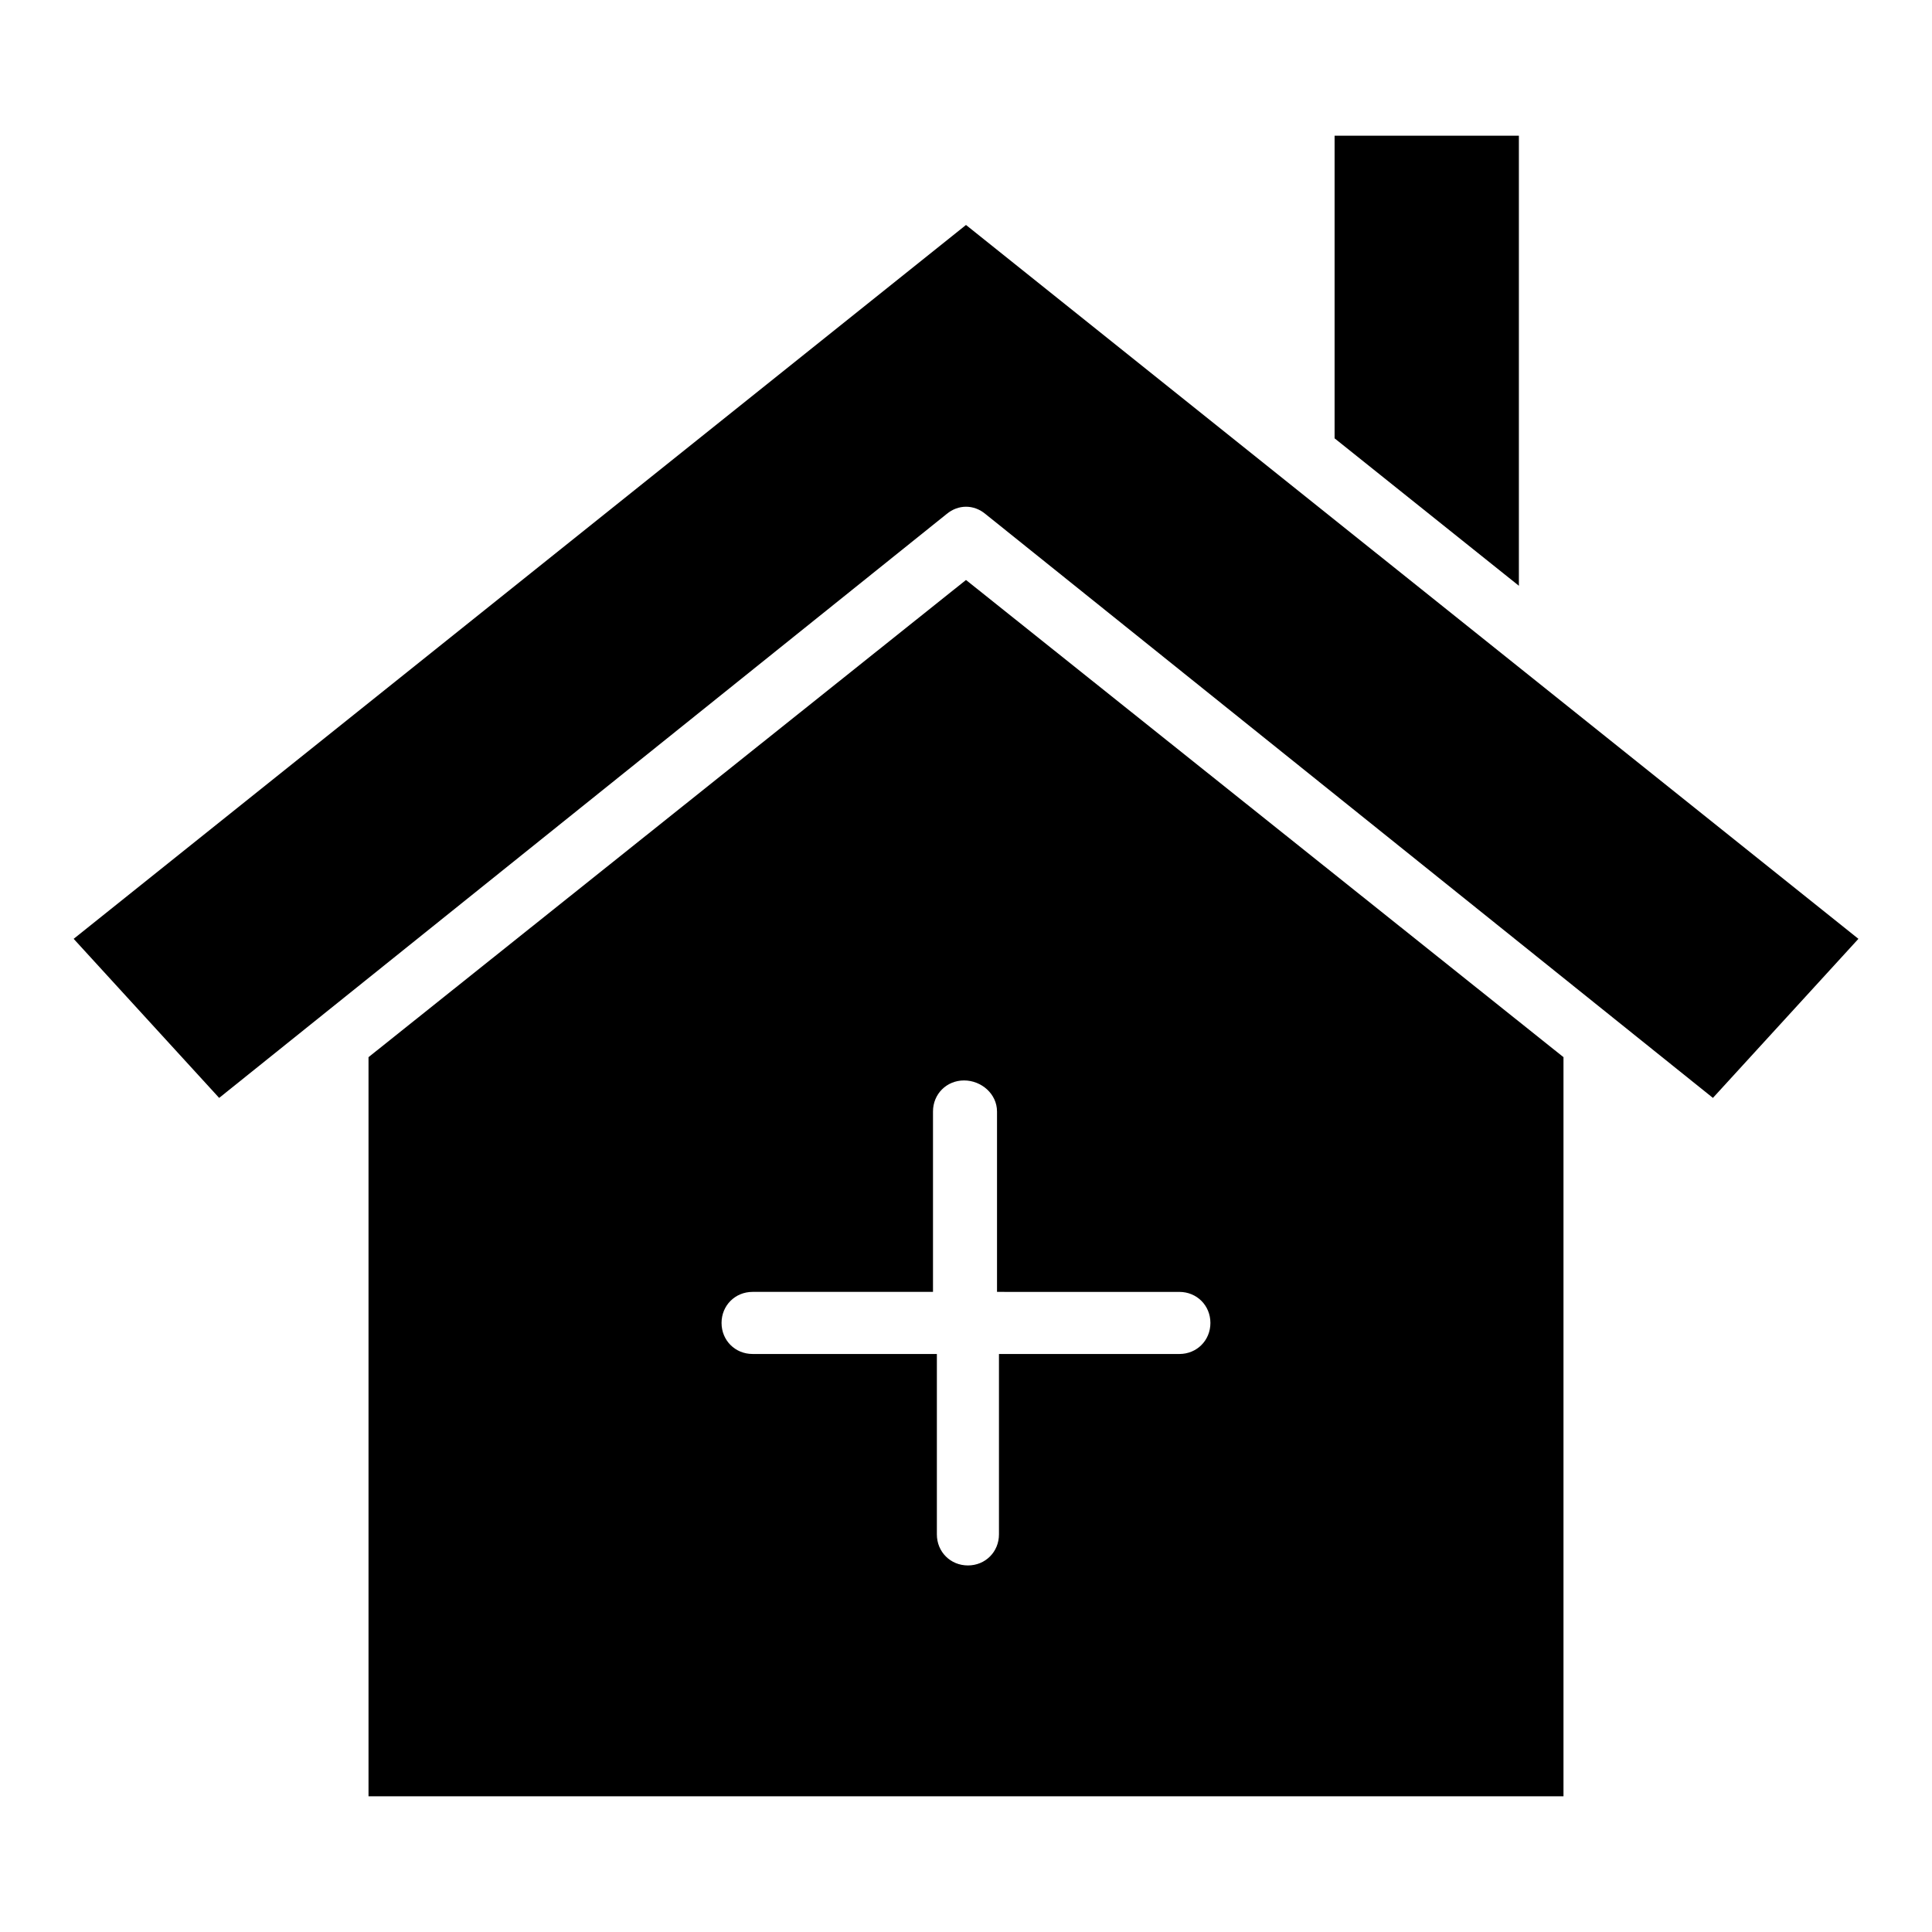 <?xml version="1.0" encoding="UTF-8"?>
<!-- The Best Svg Icon site in the world: iconSvg.co, Visit us! https://iconsvg.co -->
<svg fill="#000000" width="800px" height="800px" version="1.1" viewBox="144 144 512 512" xmlns="http://www.w3.org/2000/svg">
 <g>
  <path d="m546.52 179.97h-48.84v80.195l48.84 39.074z"/>
  <path d="m241.66 424.16v195.87h316.68v-195.87l-158.34-126.46zm166.56 14.395v47.809l48.324 0.004c4.625 0 8.227 3.598 8.227 8.227 0 4.625-3.598 8.227-8.227 8.227h-47.809v47.809c0 4.625-3.598 8.227-8.227 8.227-4.625 0-8.227-3.598-8.227-8.227v-47.809l-48.836-0.004c-4.625 0-8.227-3.598-8.227-8.227 0-4.625 3.598-8.227 8.227-8.227h47.809v-47.809c0-4.625 3.598-8.227 8.227-8.227 4.625 0 8.738 3.602 8.738 8.227z"/>
  <path d="m400 203.62-236.48 189.18 38.559 42.156 192.79-154.74c3.086-2.57 7.199-2.57 10.281 0l192.79 154.74 38.559-42.156z"/>
 </g>
</svg>